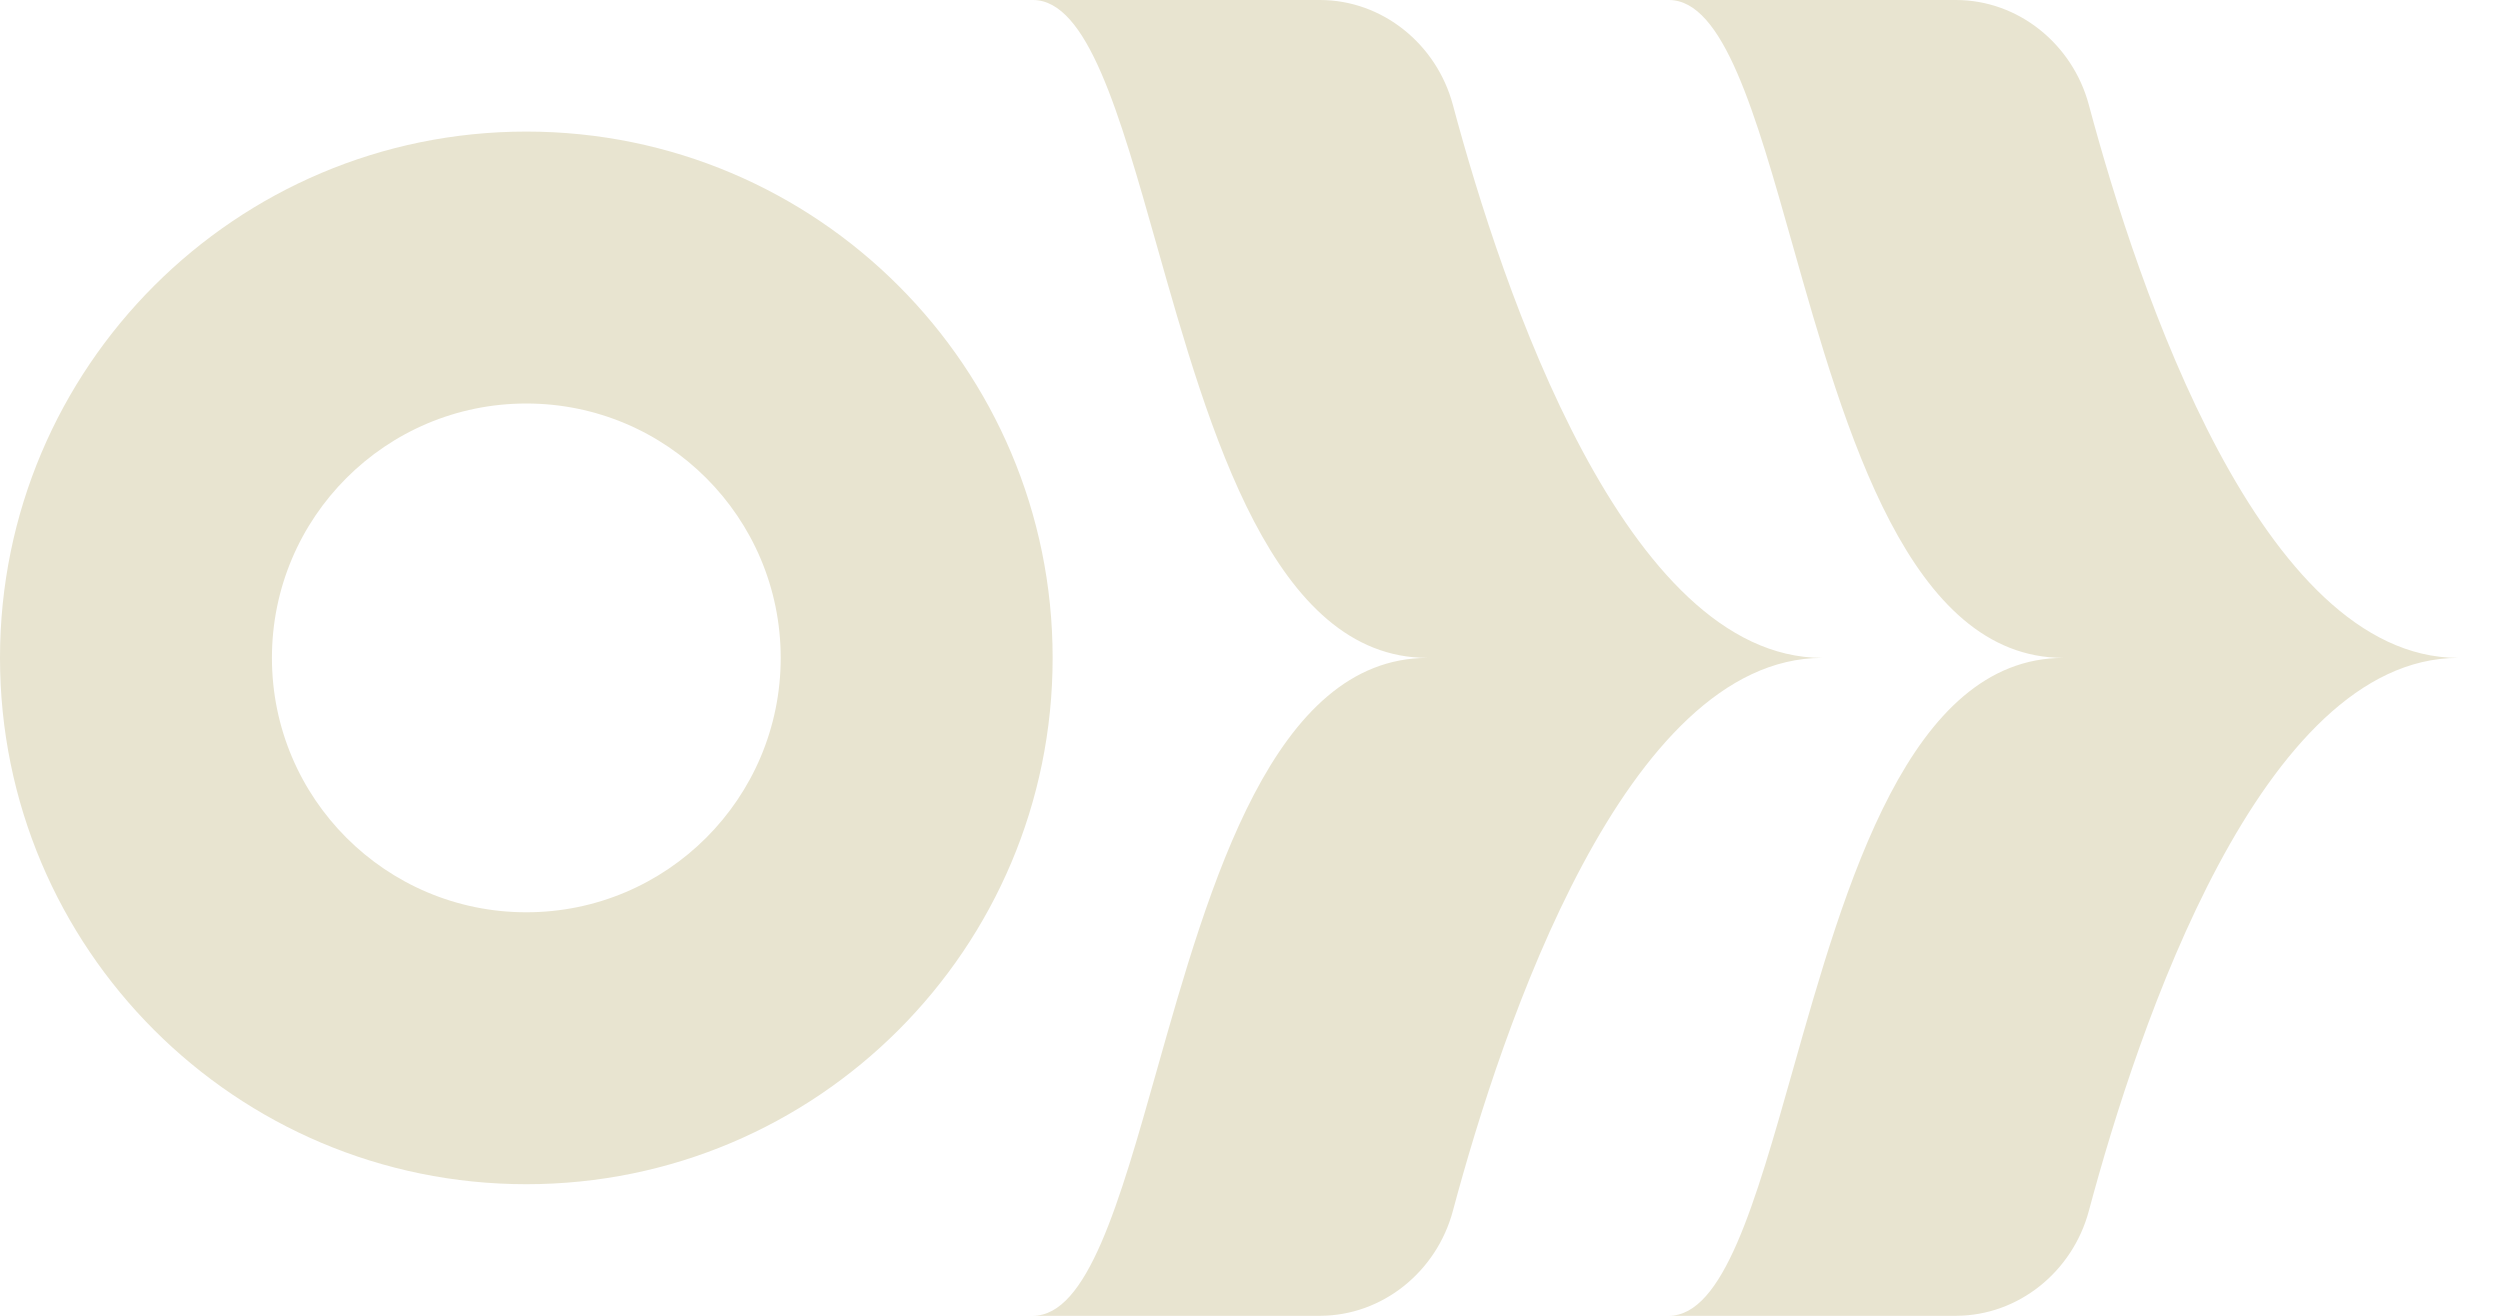 <svg fill="none" height="30" viewBox="0 0 57 30" width="57" xmlns="http://www.w3.org/2000/svg"><g fill="#e8e4d0"><path d="m23.55 0h6.542c1.43 0 2.663 1.008 3.033 2.389 1.132 4.231 3.938 12.601 8.417 12.611-4.479.01-7.285 8.38-8.417 12.611-.37 1.381-1.603 2.389-3.033 2.389h-6.542c1.243 0 1.971-2.574 2.823-5.589 1.205-4.262 2.66-9.406 6.171-9.411-3.511-.006-4.965-5.149-6.171-9.411-.853-3.015-1.581-5.589-2.823-5.589z"/><path clip-rule="evenodd" d="m24 15c0-6.627-5.373-12-12-12-6.627 0-12 5.373-12 12 0 6.627 5.373 12 12 12 6.627 0 12-5.373 12-12zm-12-5.8c3.203 0 5.8 2.597 5.8 5.8 0 3.203-2.597 5.8-5.8 5.8-3.203 0-5.8-2.597-5.8-5.8 0-3.203 2.597-5.8 5.8-5.8z" fill-rule="evenodd"/><path d="m38.05 30h6.542c1.43 0 2.663-1.008 3.033-2.389 1.132-4.231 3.938-12.6 8.416-12.611-4.479-.011-7.284-8.38-8.416-12.611-.37-1.381-1.603-2.389-3.033-2.389h-6.542c1.243 0 1.971 2.574 2.823 5.589 1.205 4.261 2.66 9.405 6.17 9.411-3.51.006-4.965 5.15-6.17 9.411-.853 3.015-1.581 5.589-2.823 5.589z"/></g></svg>